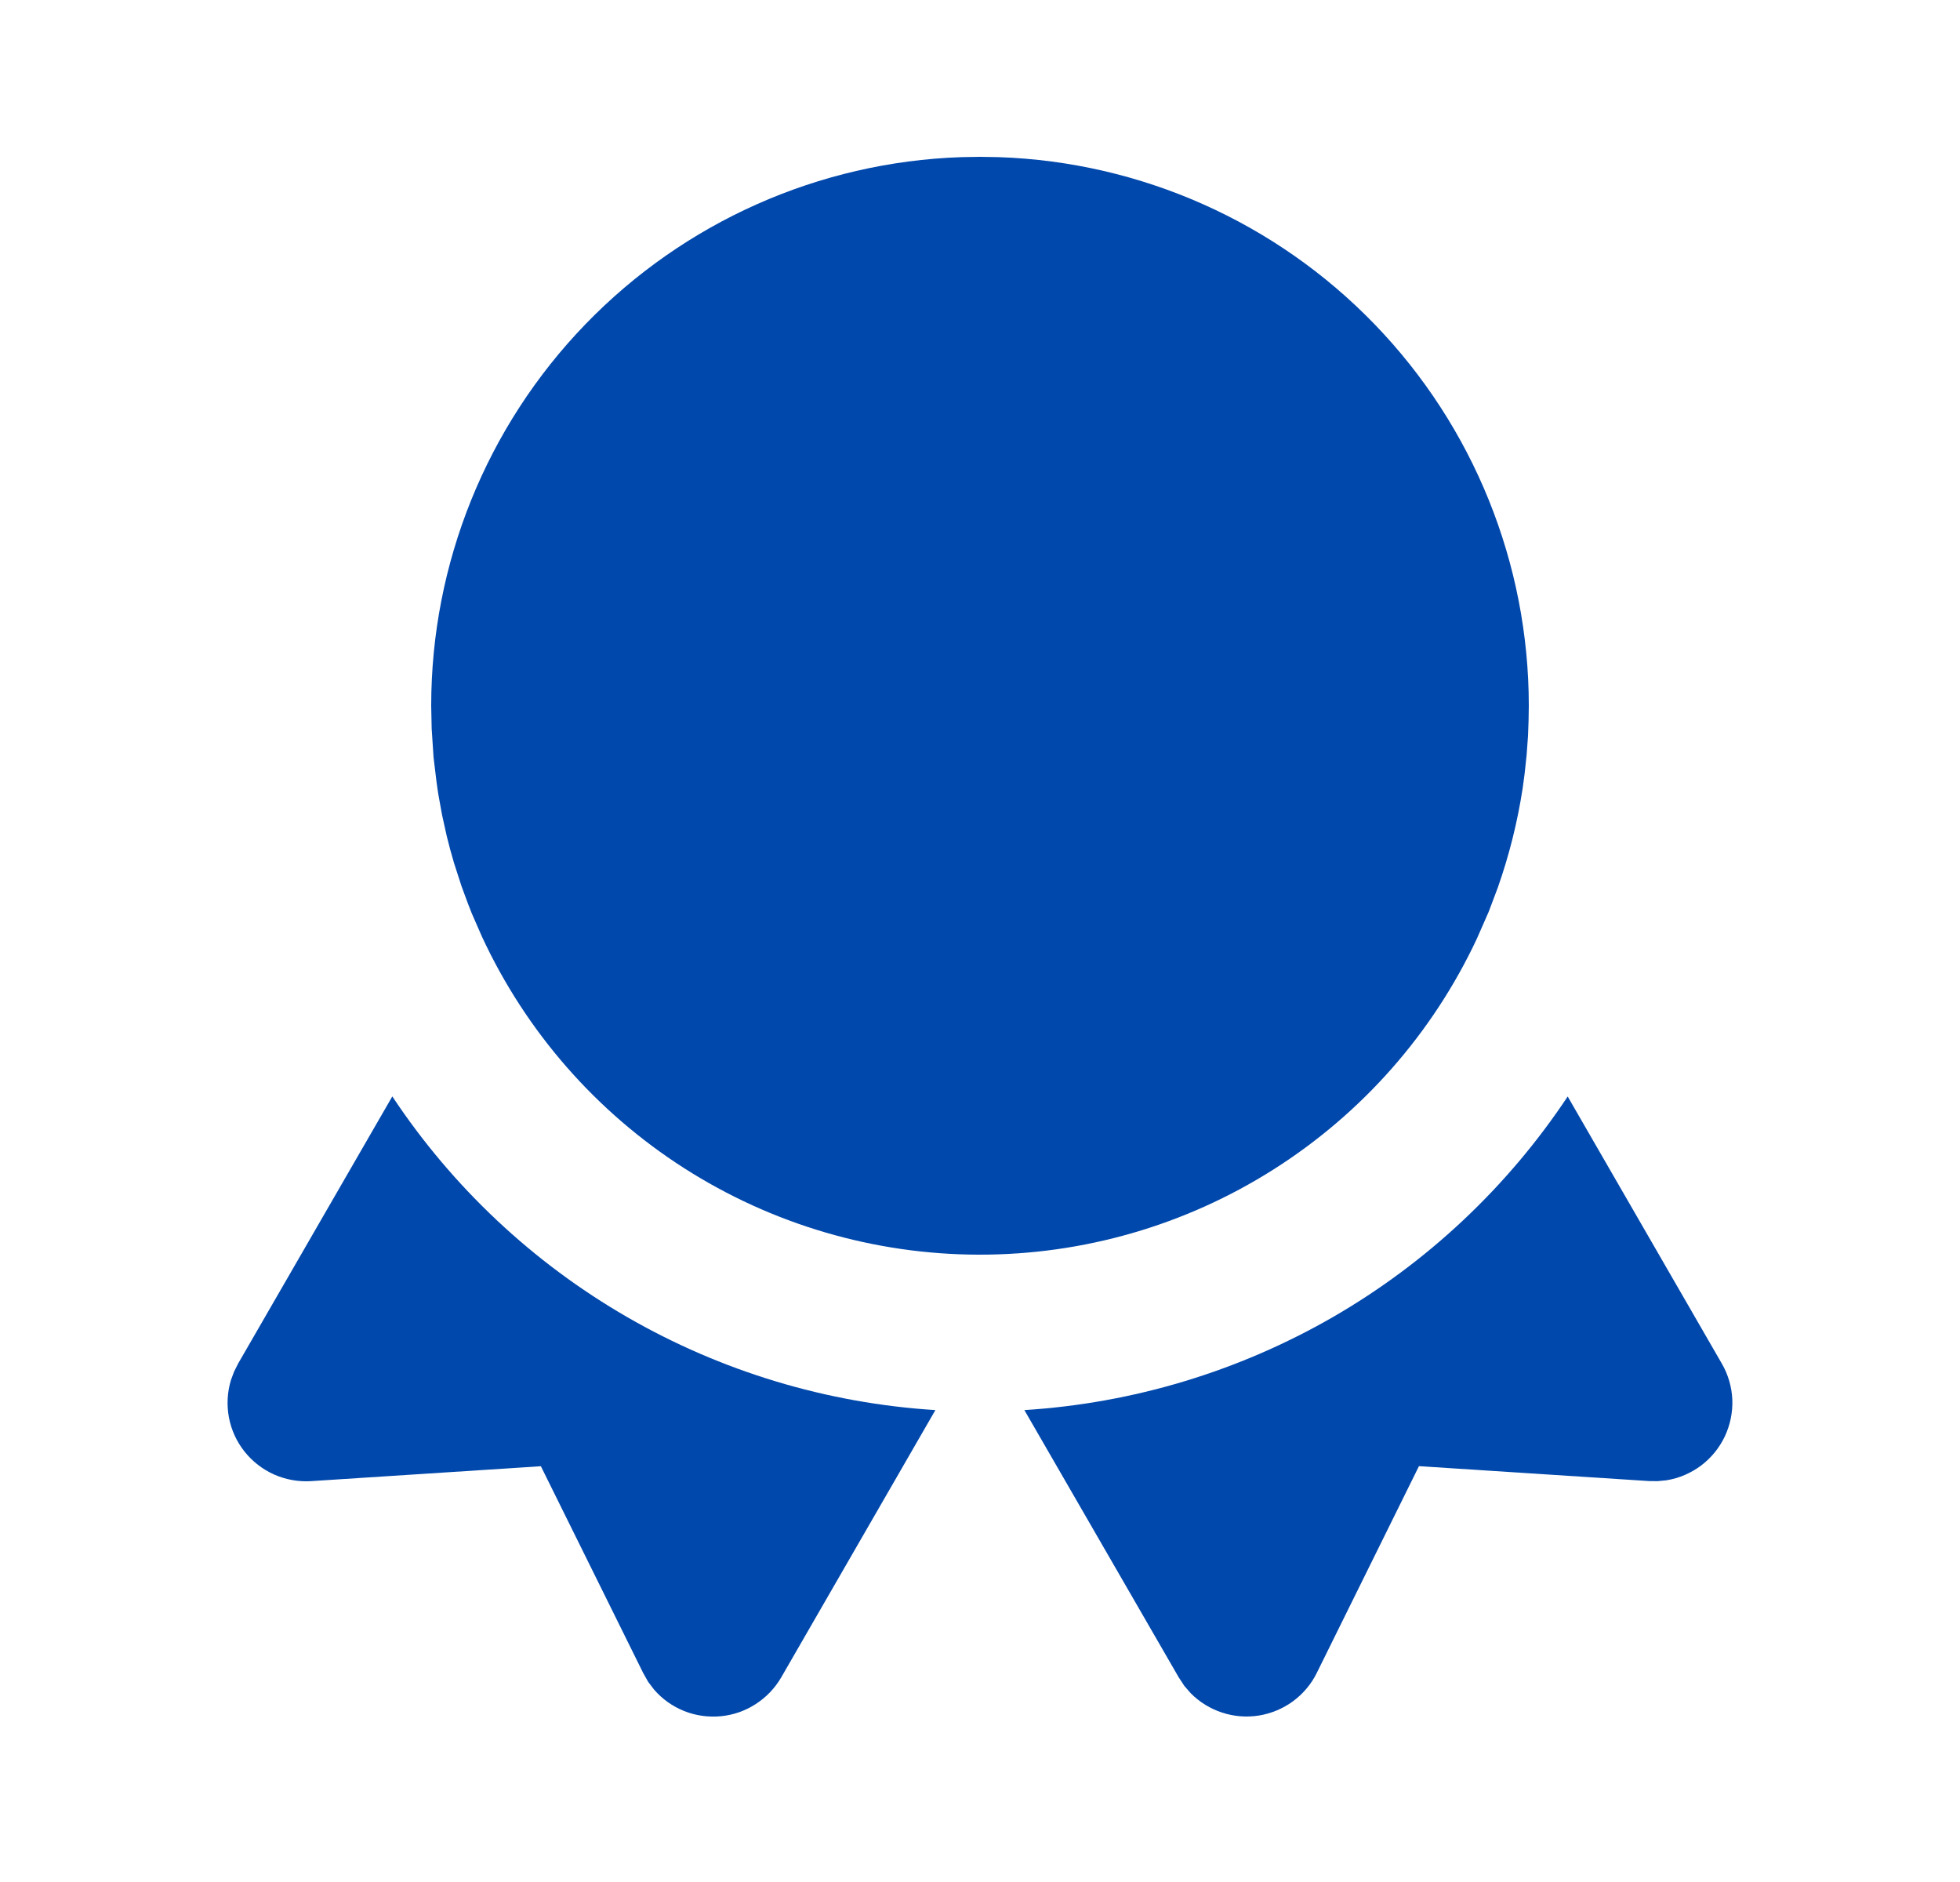<svg xmlns="http://www.w3.org/2000/svg" width="25" height="24" viewBox="0 0 25 24" fill="none"><g clip-path="url(#clip0_2818_1385)"><path d="M19.996 13.983L21.962 17.389C22.043 17.529 22.089 17.687 22.096 17.849C22.102 18.011 22.069 18.171 22 18.318C21.931 18.464 21.827 18.591 21.698 18.689C21.568 18.786 21.417 18.851 21.257 18.877L21.144 18.888L21.032 18.887L18.099 18.697L16.796 21.333C16.726 21.476 16.622 21.599 16.494 21.694C16.366 21.788 16.217 21.851 16.059 21.877C15.902 21.902 15.741 21.89 15.589 21.84C15.438 21.791 15.3 21.706 15.188 21.593L15.106 21.499L15.034 21.389L13.066 17.982C14.452 17.895 15.798 17.489 17.001 16.796C18.203 16.102 19.228 15.139 19.996 13.983Z" fill="#0148AC"></path><path d="M11.931 17.982L9.965 21.39C9.885 21.528 9.773 21.645 9.639 21.731C9.505 21.818 9.353 21.871 9.194 21.886C9.035 21.901 8.875 21.879 8.727 21.82C8.579 21.761 8.447 21.667 8.343 21.547L8.267 21.447L8.203 21.333L6.899 18.698L3.968 18.888C3.806 18.898 3.645 18.869 3.497 18.804C3.349 18.738 3.219 18.637 3.119 18.511C3.018 18.384 2.95 18.235 2.92 18.076C2.89 17.917 2.899 17.753 2.946 17.598L2.986 17.491L3.036 17.391L5.004 13.982C5.771 15.138 6.796 16.101 7.998 16.795C9.2 17.489 10.546 17.895 11.931 17.982Z" fill="#0148AC"></path><path d="M12.5 2L12.74 2.004C14.554 2.066 16.273 2.831 17.534 4.136C18.795 5.441 19.5 7.185 19.5 9L19.497 9.193L19.49 9.385L19.472 9.63L19.446 9.872L19.422 10.05C19.356 10.482 19.25 10.906 19.105 11.318L18.989 11.626L18.836 11.974C18.27 13.18 17.371 14.199 16.246 14.912C15.121 15.626 13.815 16.003 12.483 16C11.151 15.997 9.847 15.614 8.725 14.896C7.603 14.178 6.709 13.155 6.148 11.946L6.018 11.649L5.966 11.516L5.886 11.299L5.791 11.005C5.757 10.891 5.726 10.776 5.698 10.661L5.638 10.39L5.589 10.119L5.569 9.98L5.53 9.657L5.506 9.292L5.5 9C5.5 7.185 6.205 5.441 7.466 4.136C8.727 2.831 10.446 2.066 12.26 2.004L12.5 2Z" fill="#0148AC"></path></g><defs><clipPath id="clip0_2818_1385"><rect width="24" height="24" fill="white" transform="translate(0.5)"></rect></clipPath></defs></svg>